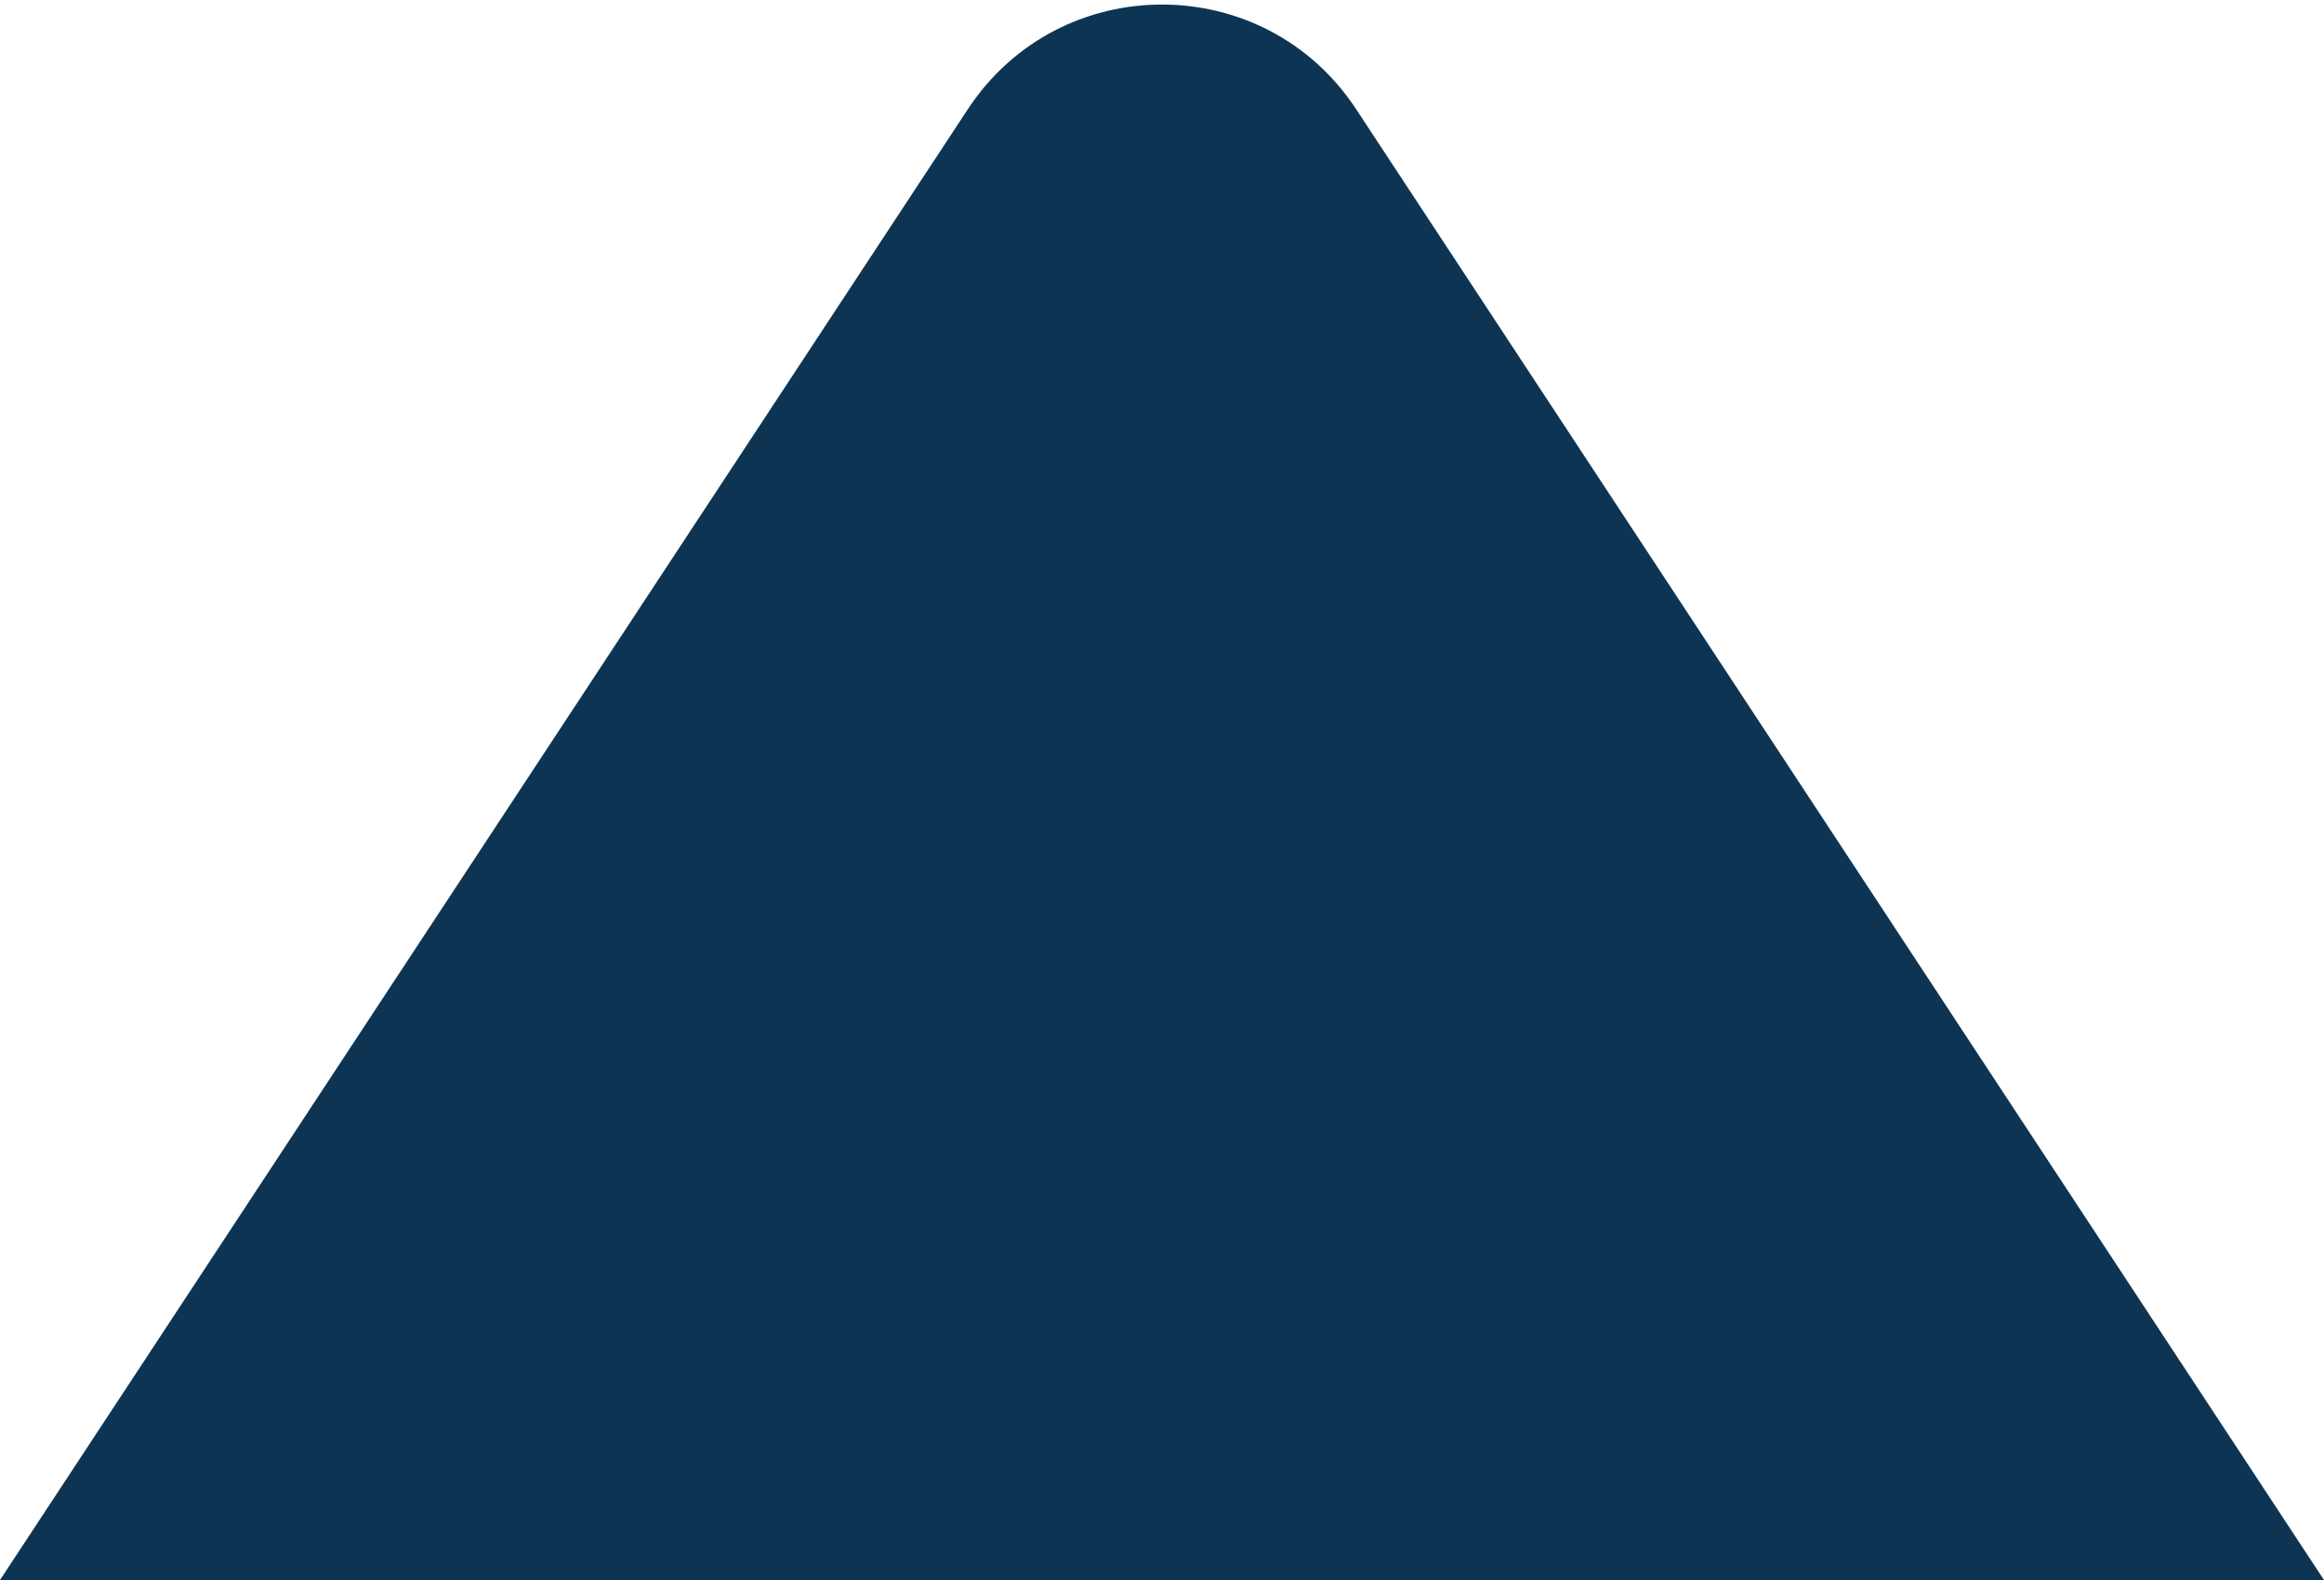 <svg width="50" height="34" viewBox="0 0 50 34" fill="none" xmlns="http://www.w3.org/2000/svg">
    <path d="M29.177 2.35 50 34H0L20.823 2.35c1.975-3.003 6.379-3.003 8.354 0z" fill="#0D3553"/>
</svg>
